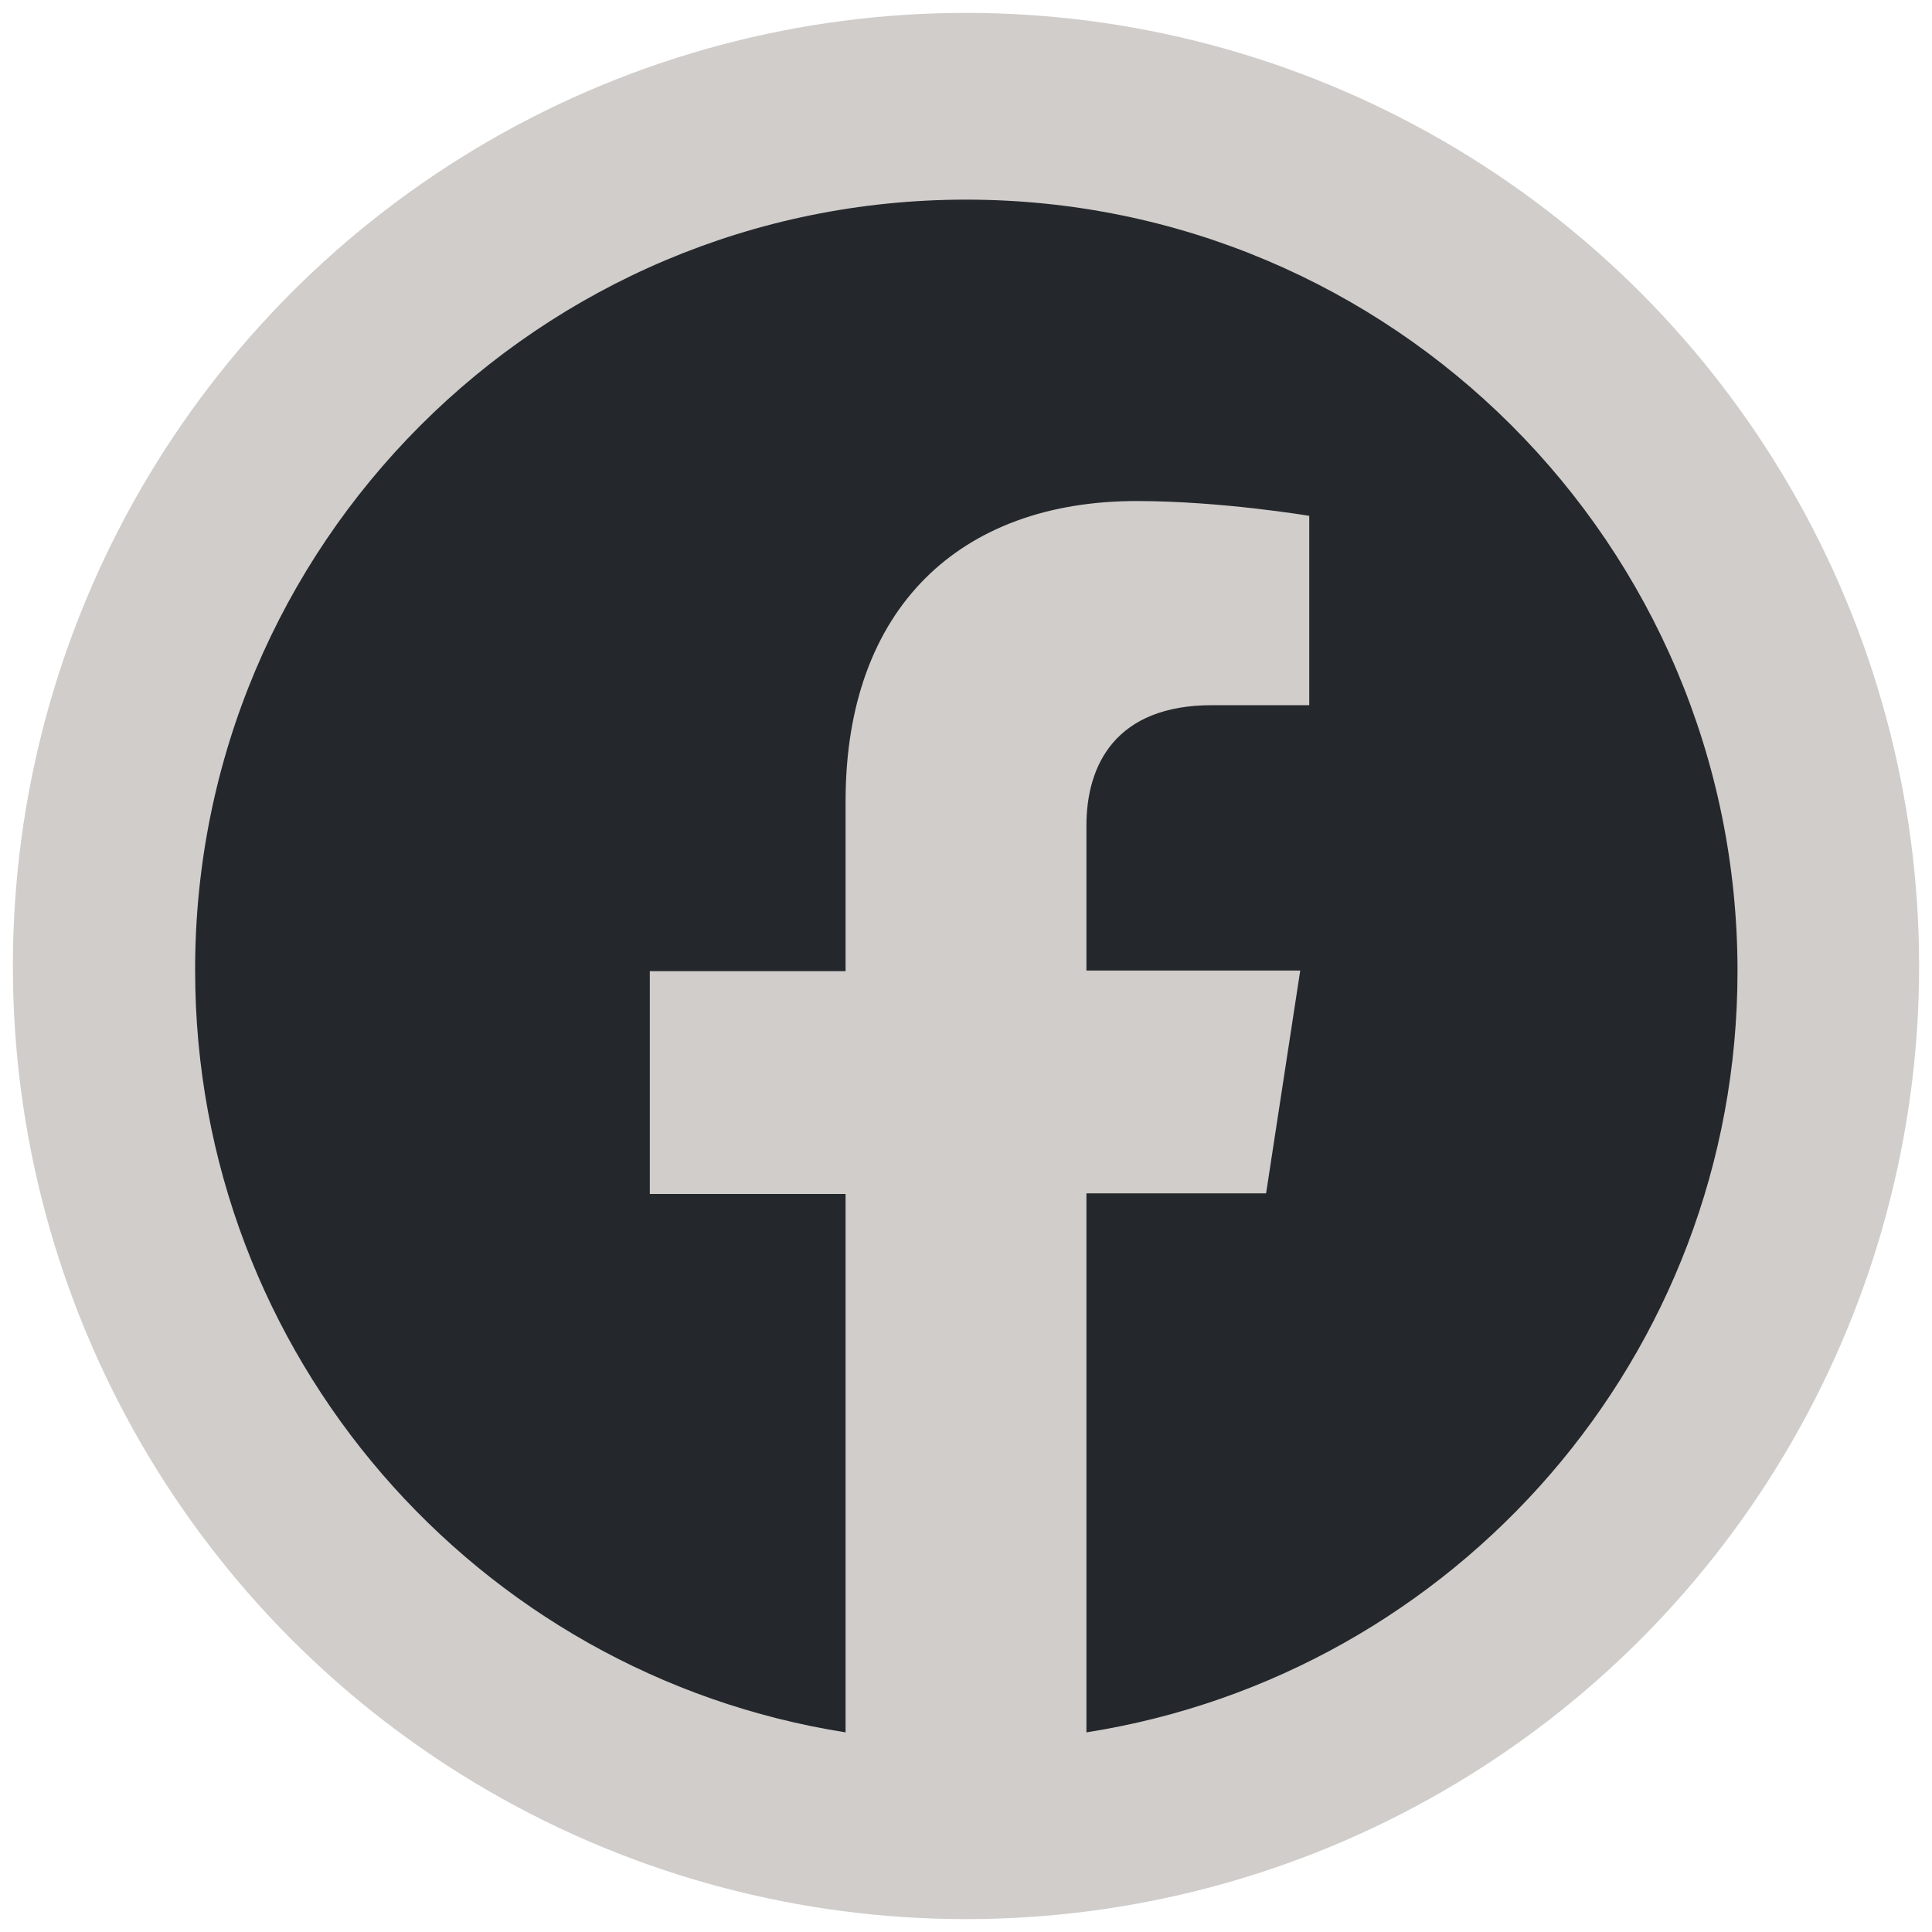 <svg xmlns="http://www.w3.org/2000/svg" xml:space="preserve" id="Layer_1" x="0" y="0" version="1.1" viewBox="0 0 300 300"><style>.st0{fill:#d0cdca}.st1{fill:#24272c}</style><circle cx="150" cy="150" r="148" class="st0"/><path d="M168.7 269v-83.7h27.9l5.3-34.6h-33.2v-22.5c0-9.5 4.6-18.7 19.5-18.7h15.1V80.1s-13.7-2.3-26.8-2.3c-27.4 0-45.2 16.6-45.2 46.6v26.4h-30.4v34.6h30.4V269c-57.2-9-101-58.5-101-118.3C30.2 84.6 83.8 31 150 31s119.8 53.6 119.8 119.8c0 59.7-43.8 109.2-101.1 118.2z" class="st1"/></svg>